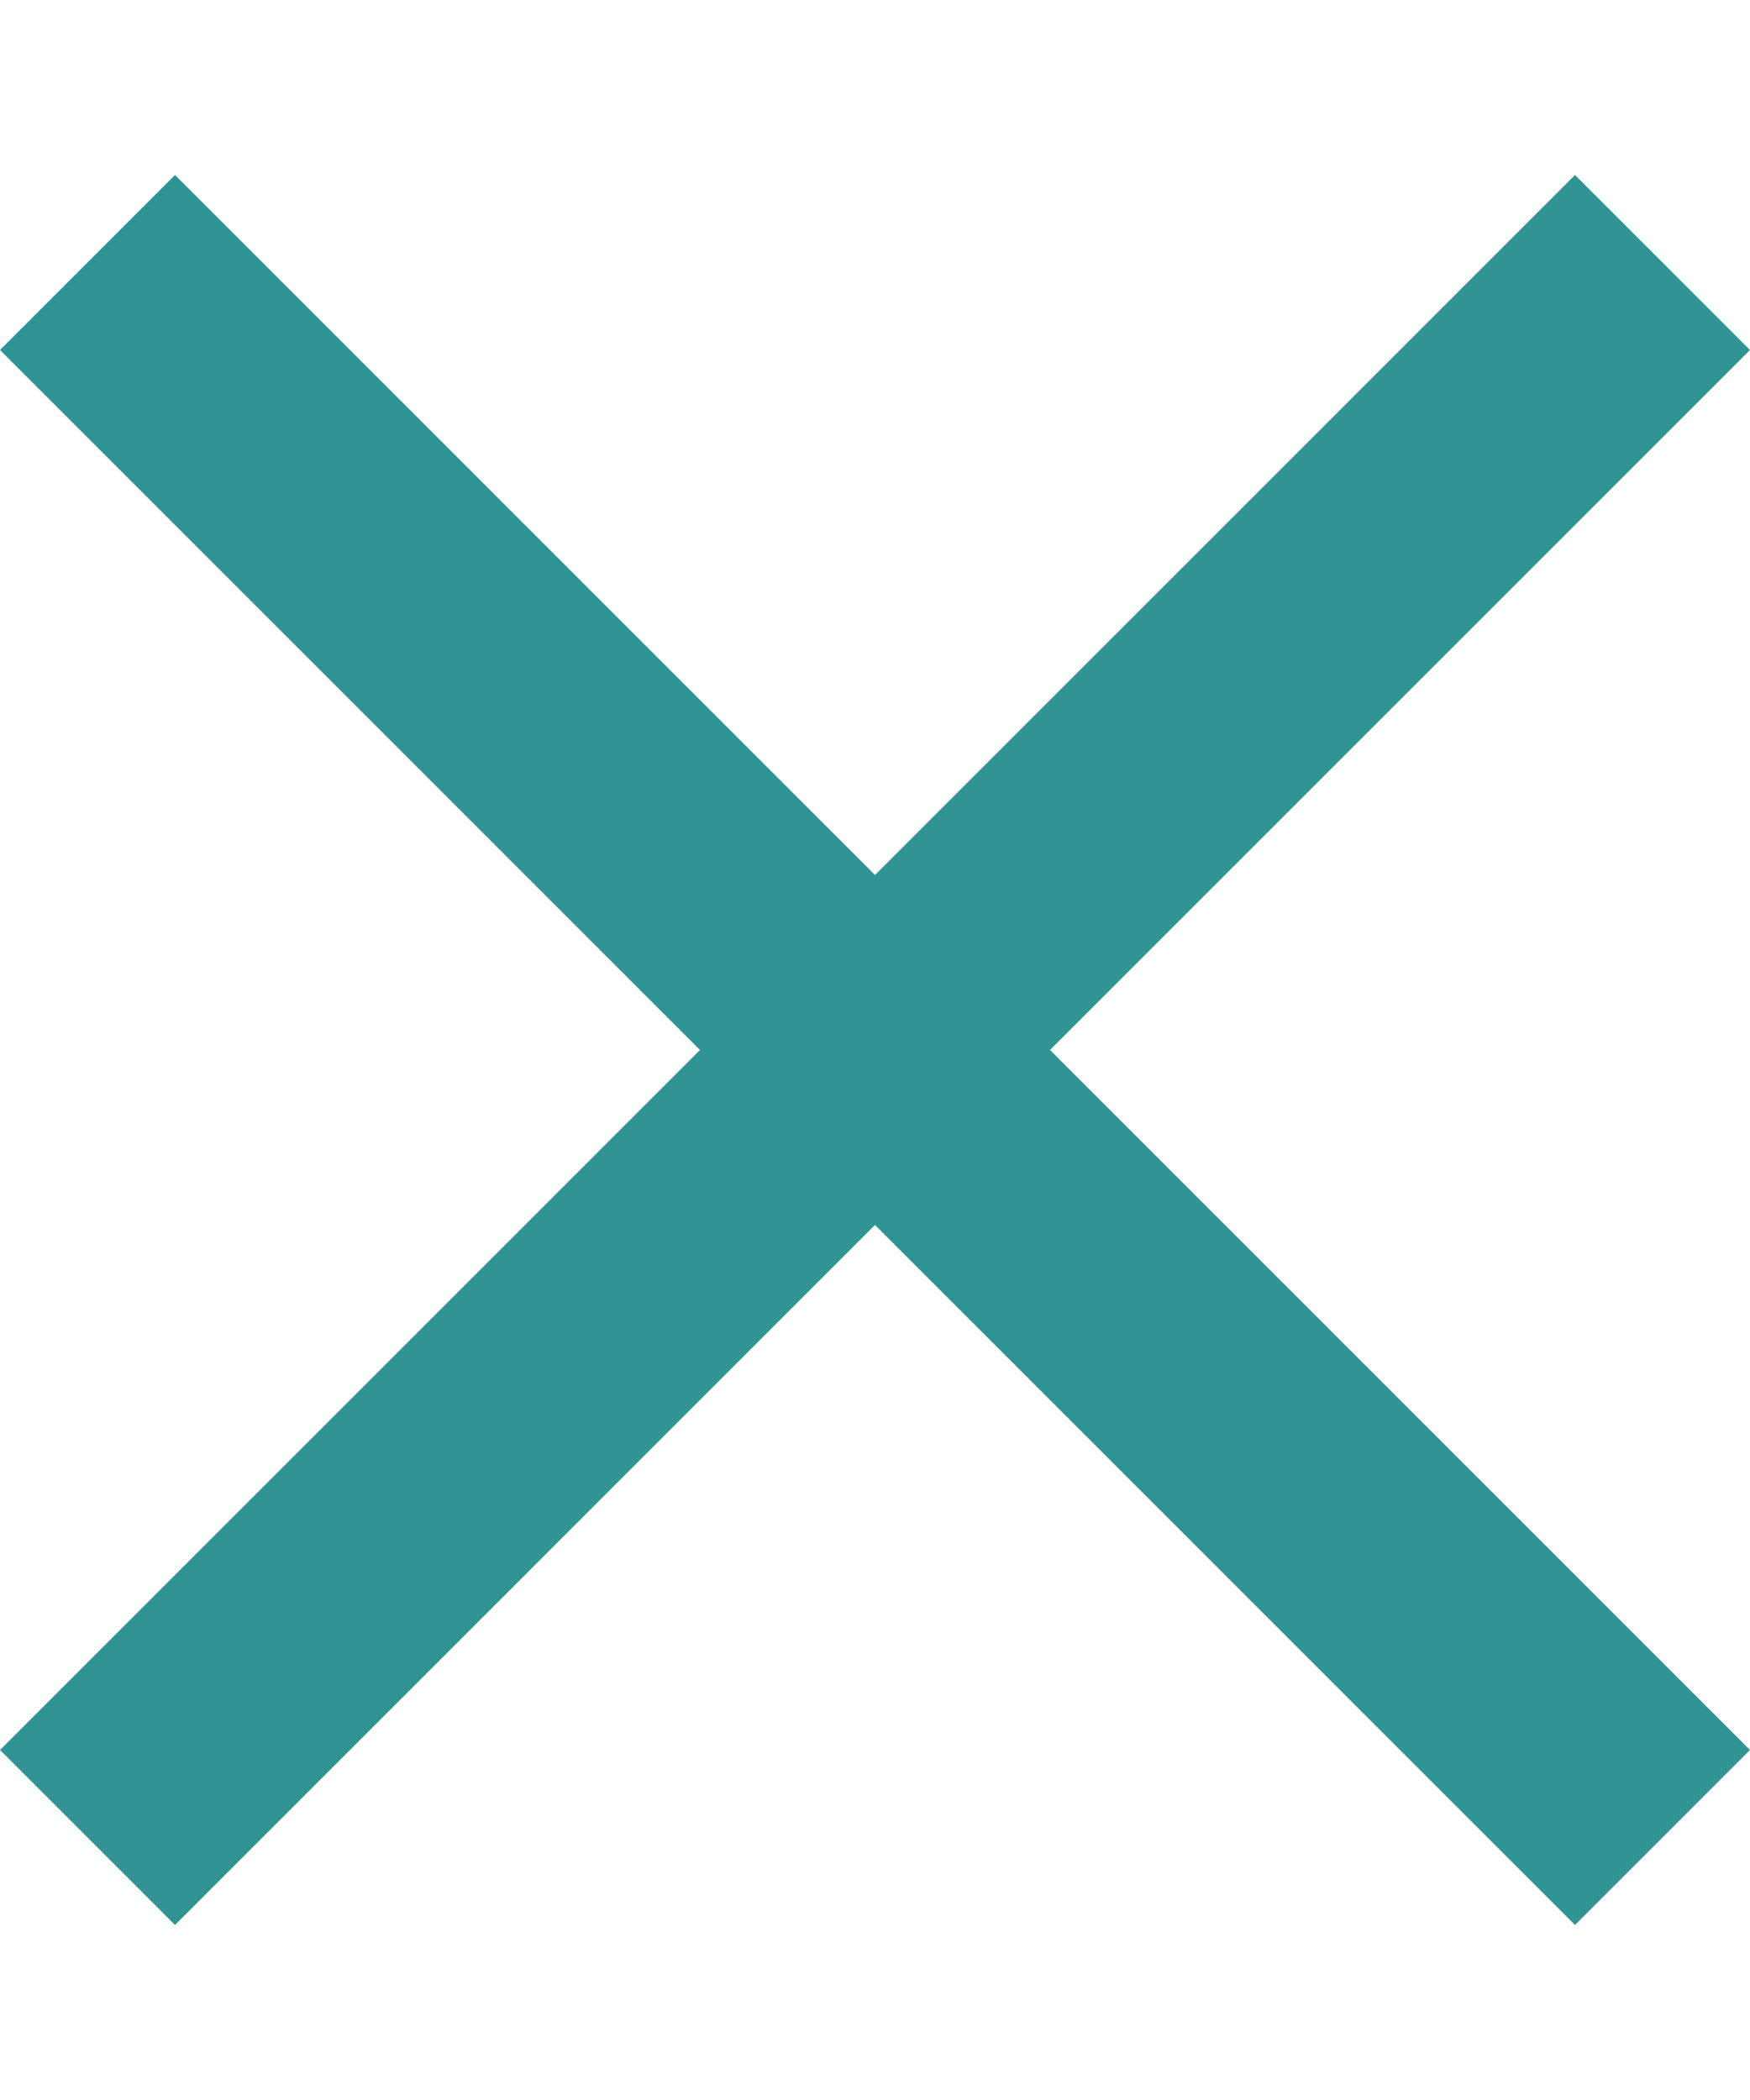 <?xml version="1.0" encoding="UTF-8"?>
<svg width="5px" height="6px" viewBox="0 0 5 6" version="1.1" xmlns="http://www.w3.org/2000/svg" xmlns:xlink="http://www.w3.org/1999/xlink">
    <!-- Generator: Sketch 51.2 (57519) - http://www.bohemiancoding.com/sketch -->
    <title>Shape</title>
    <desc>Created with Sketch.</desc>
    <defs></defs>
    <g id="Symbols" stroke="none" stroke-width="1" fill="none" fill-rule="evenodd">
        <g id="Black-Version/Illustration/Ledger/Request" transform="translate(-146, -109)" fill="#319494" fill-rule="nonzero">
            <g id="Illustration/Dark/Ledger/Step3">
                <g id="Request" transform="translate(146, 104)">
                    <polygon id="Shape" points="5 6 4.5 5.5 2.5 7.5 0.5 5.5 0 6 2 8 0 10 0.5 10.5 2.5 8.5 4.5 10.5 5 10 3 8"></polygon>
                </g>
            </g>
        </g>
    </g>
</svg>